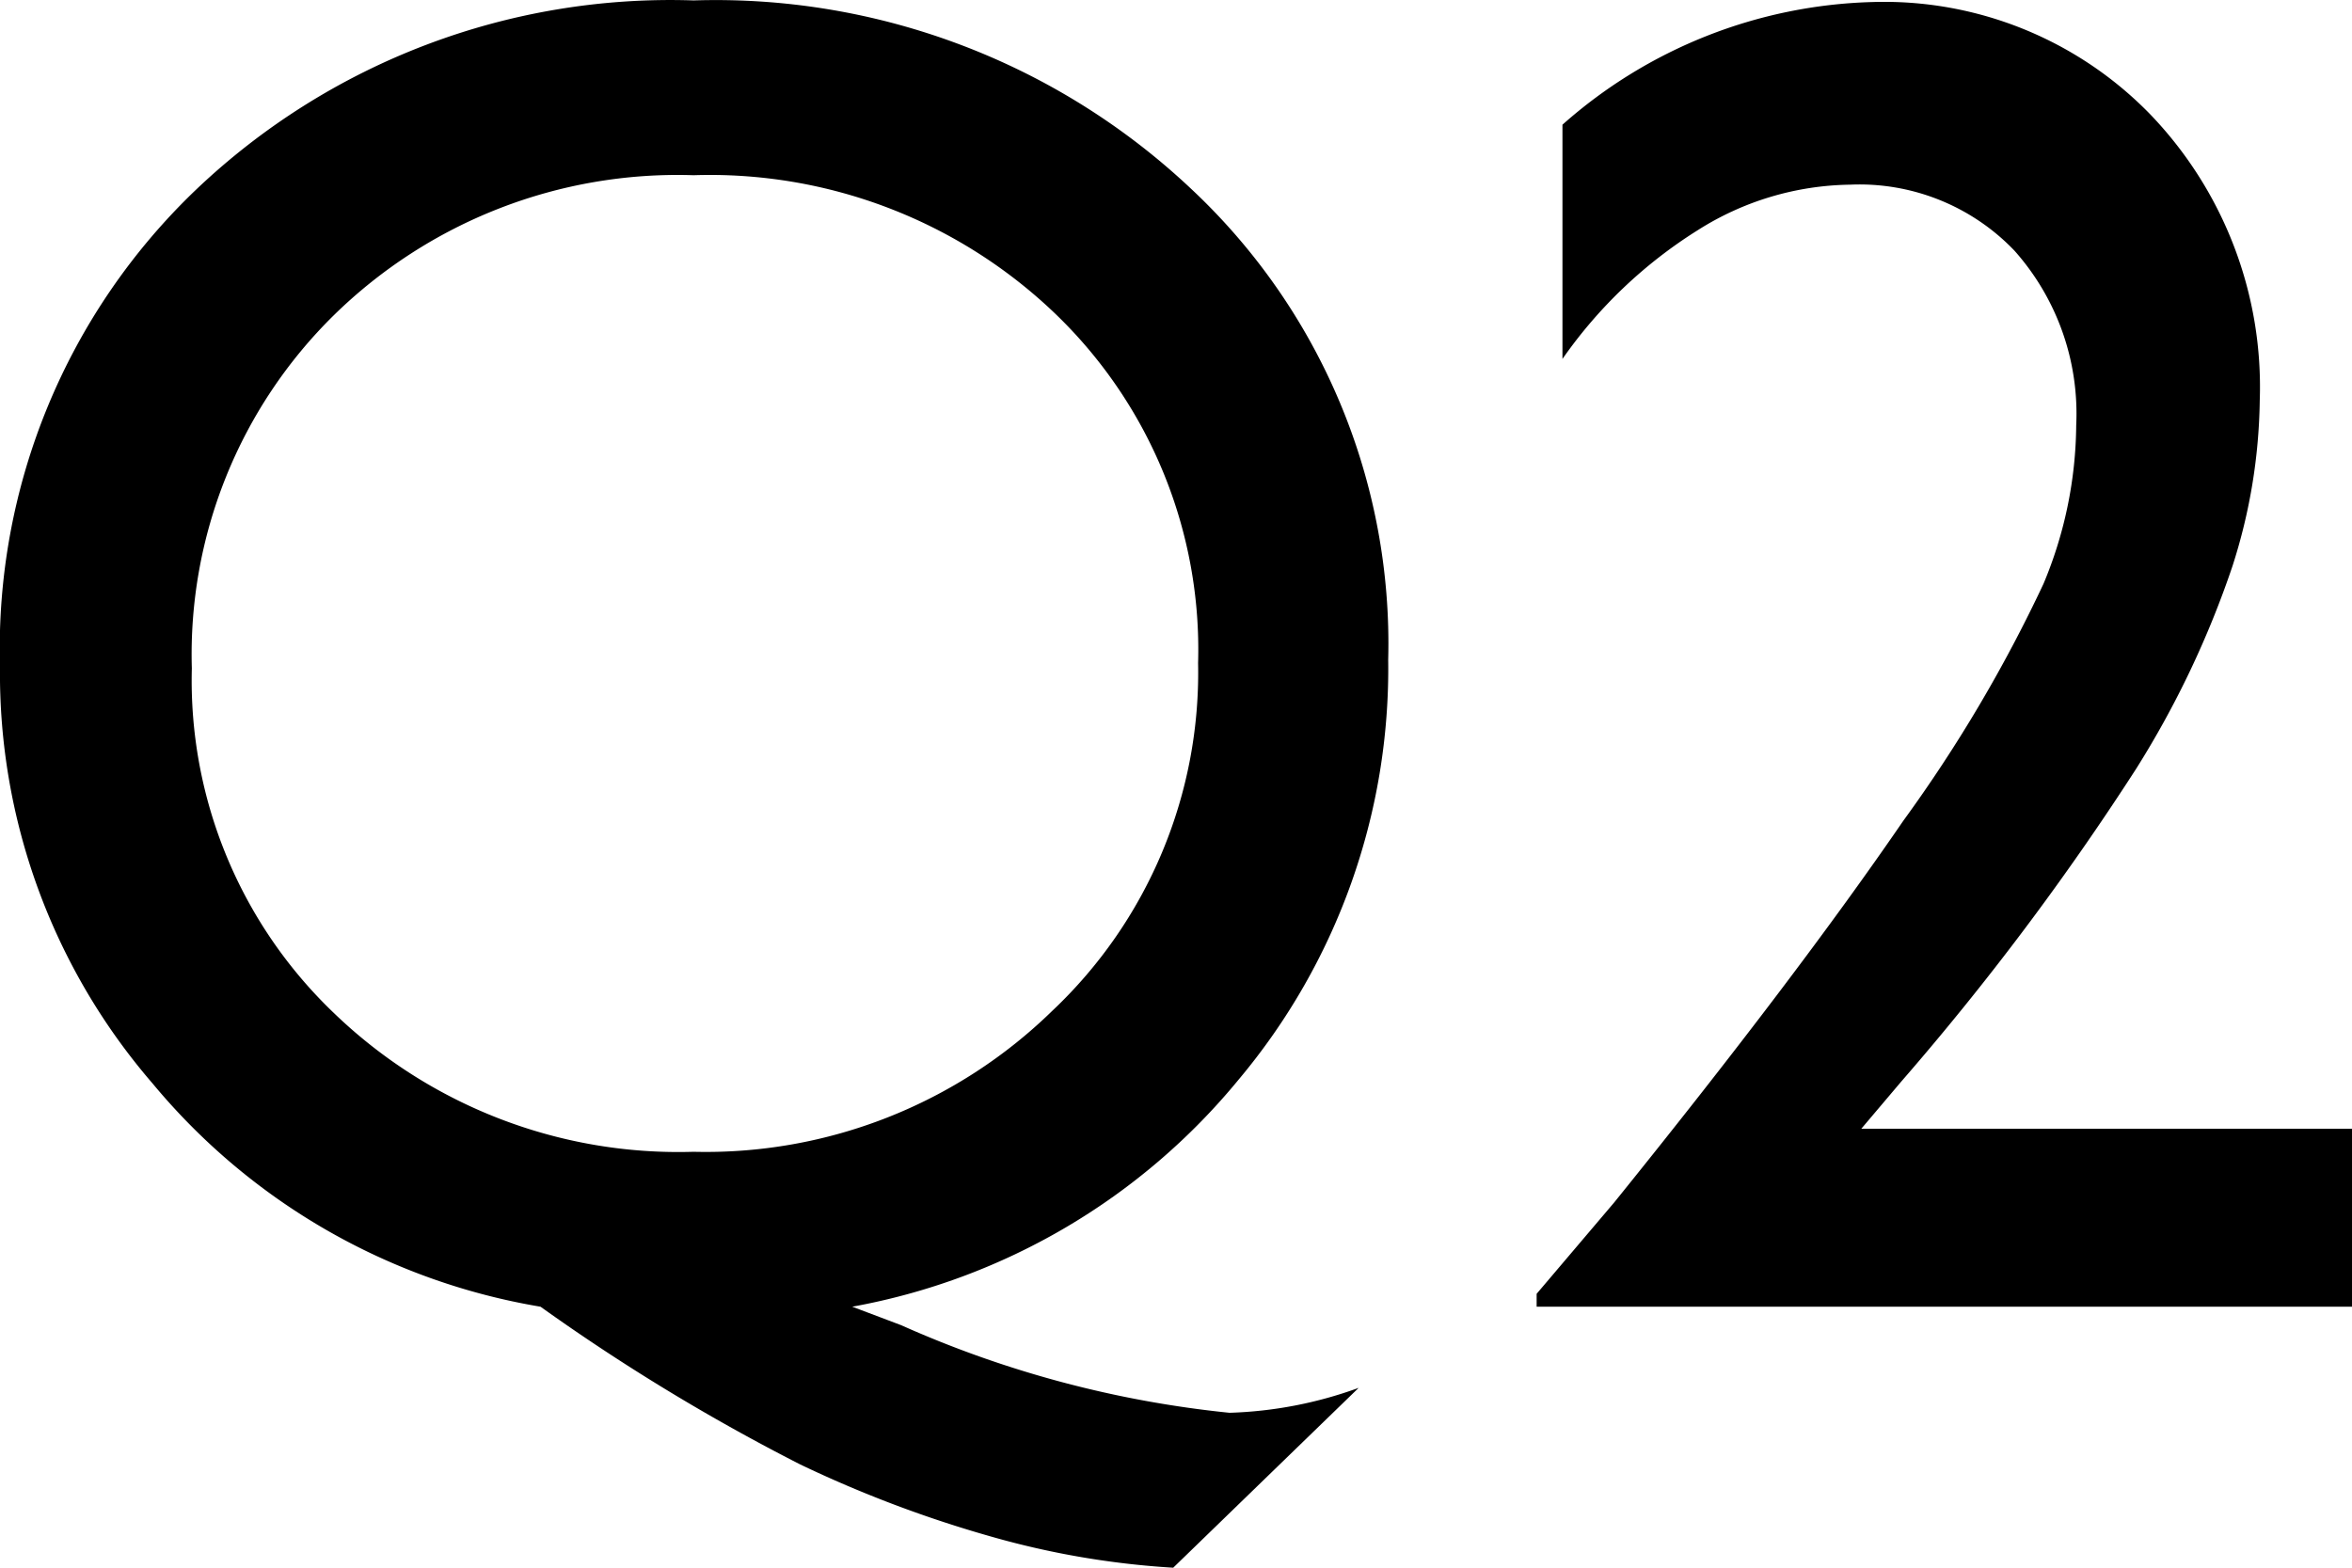 <svg xmlns="http://www.w3.org/2000/svg" width="44.824" height="29.883" viewBox="0 0 44.824 29.883"><path d="M27.475,1.547,23.941,4.975a16.1,16.1,0,0,1-3.454-.589,22.826,22.826,0,0,1-3.656-1.38A38.791,38.791,0,0,1,11.883,0,12.229,12.229,0,0,1,4.491-4.254,11.955,11.955,0,0,1,1.582-12.2,12.1,12.1,0,0,1,5.326-21.3a13.11,13.11,0,0,1,9.475-3.6,13.21,13.21,0,0,1,9.466,3.577,11.872,11.872,0,0,1,3.771,8.991,12.182,12.182,0,0,1-2.848,8A12.388,12.388,0,0,1,17.824,0l.932.352a20.39,20.39,0,0,0,6.258,1.67A7.854,7.854,0,0,0,27.475,1.547ZM14.8-21.568A9.355,9.355,0,0,0,7.945-18.9a9.065,9.065,0,0,0-2.707,6.732A8.767,8.767,0,0,0,7.963-5.581,9.456,9.456,0,0,0,14.8-2.953a9.451,9.451,0,0,0,6.838-2.689,8.861,8.861,0,0,0,2.777-6.627,8.878,8.878,0,0,0-2.725-6.662A9.506,9.506,0,0,0,14.8-21.568ZM37.055-3.393h9.352V0H30.867V-.246l1.477-1.74q3.463-4.289,5.511-7.277a27.578,27.578,0,0,0,2.672-4.518A7.959,7.959,0,0,0,41.15-16.8a4.674,4.674,0,0,0-1.178-3.331,4.085,4.085,0,0,0-3.129-1.257,5.548,5.548,0,0,0-2.909.87,8.911,8.911,0,0,0-2.575,2.452v-4.465a9.267,9.267,0,0,1,5.906-2.338,7.071,7.071,0,0,1,5.3,2.145,7.5,7.5,0,0,1,2.083,5.449,10.714,10.714,0,0,1-.519,3.155,18.1,18.1,0,0,1-1.837,3.867,52.231,52.231,0,0,1-4.482,5.968Z" transform="translate(-1.582 24.908)"/></svg>